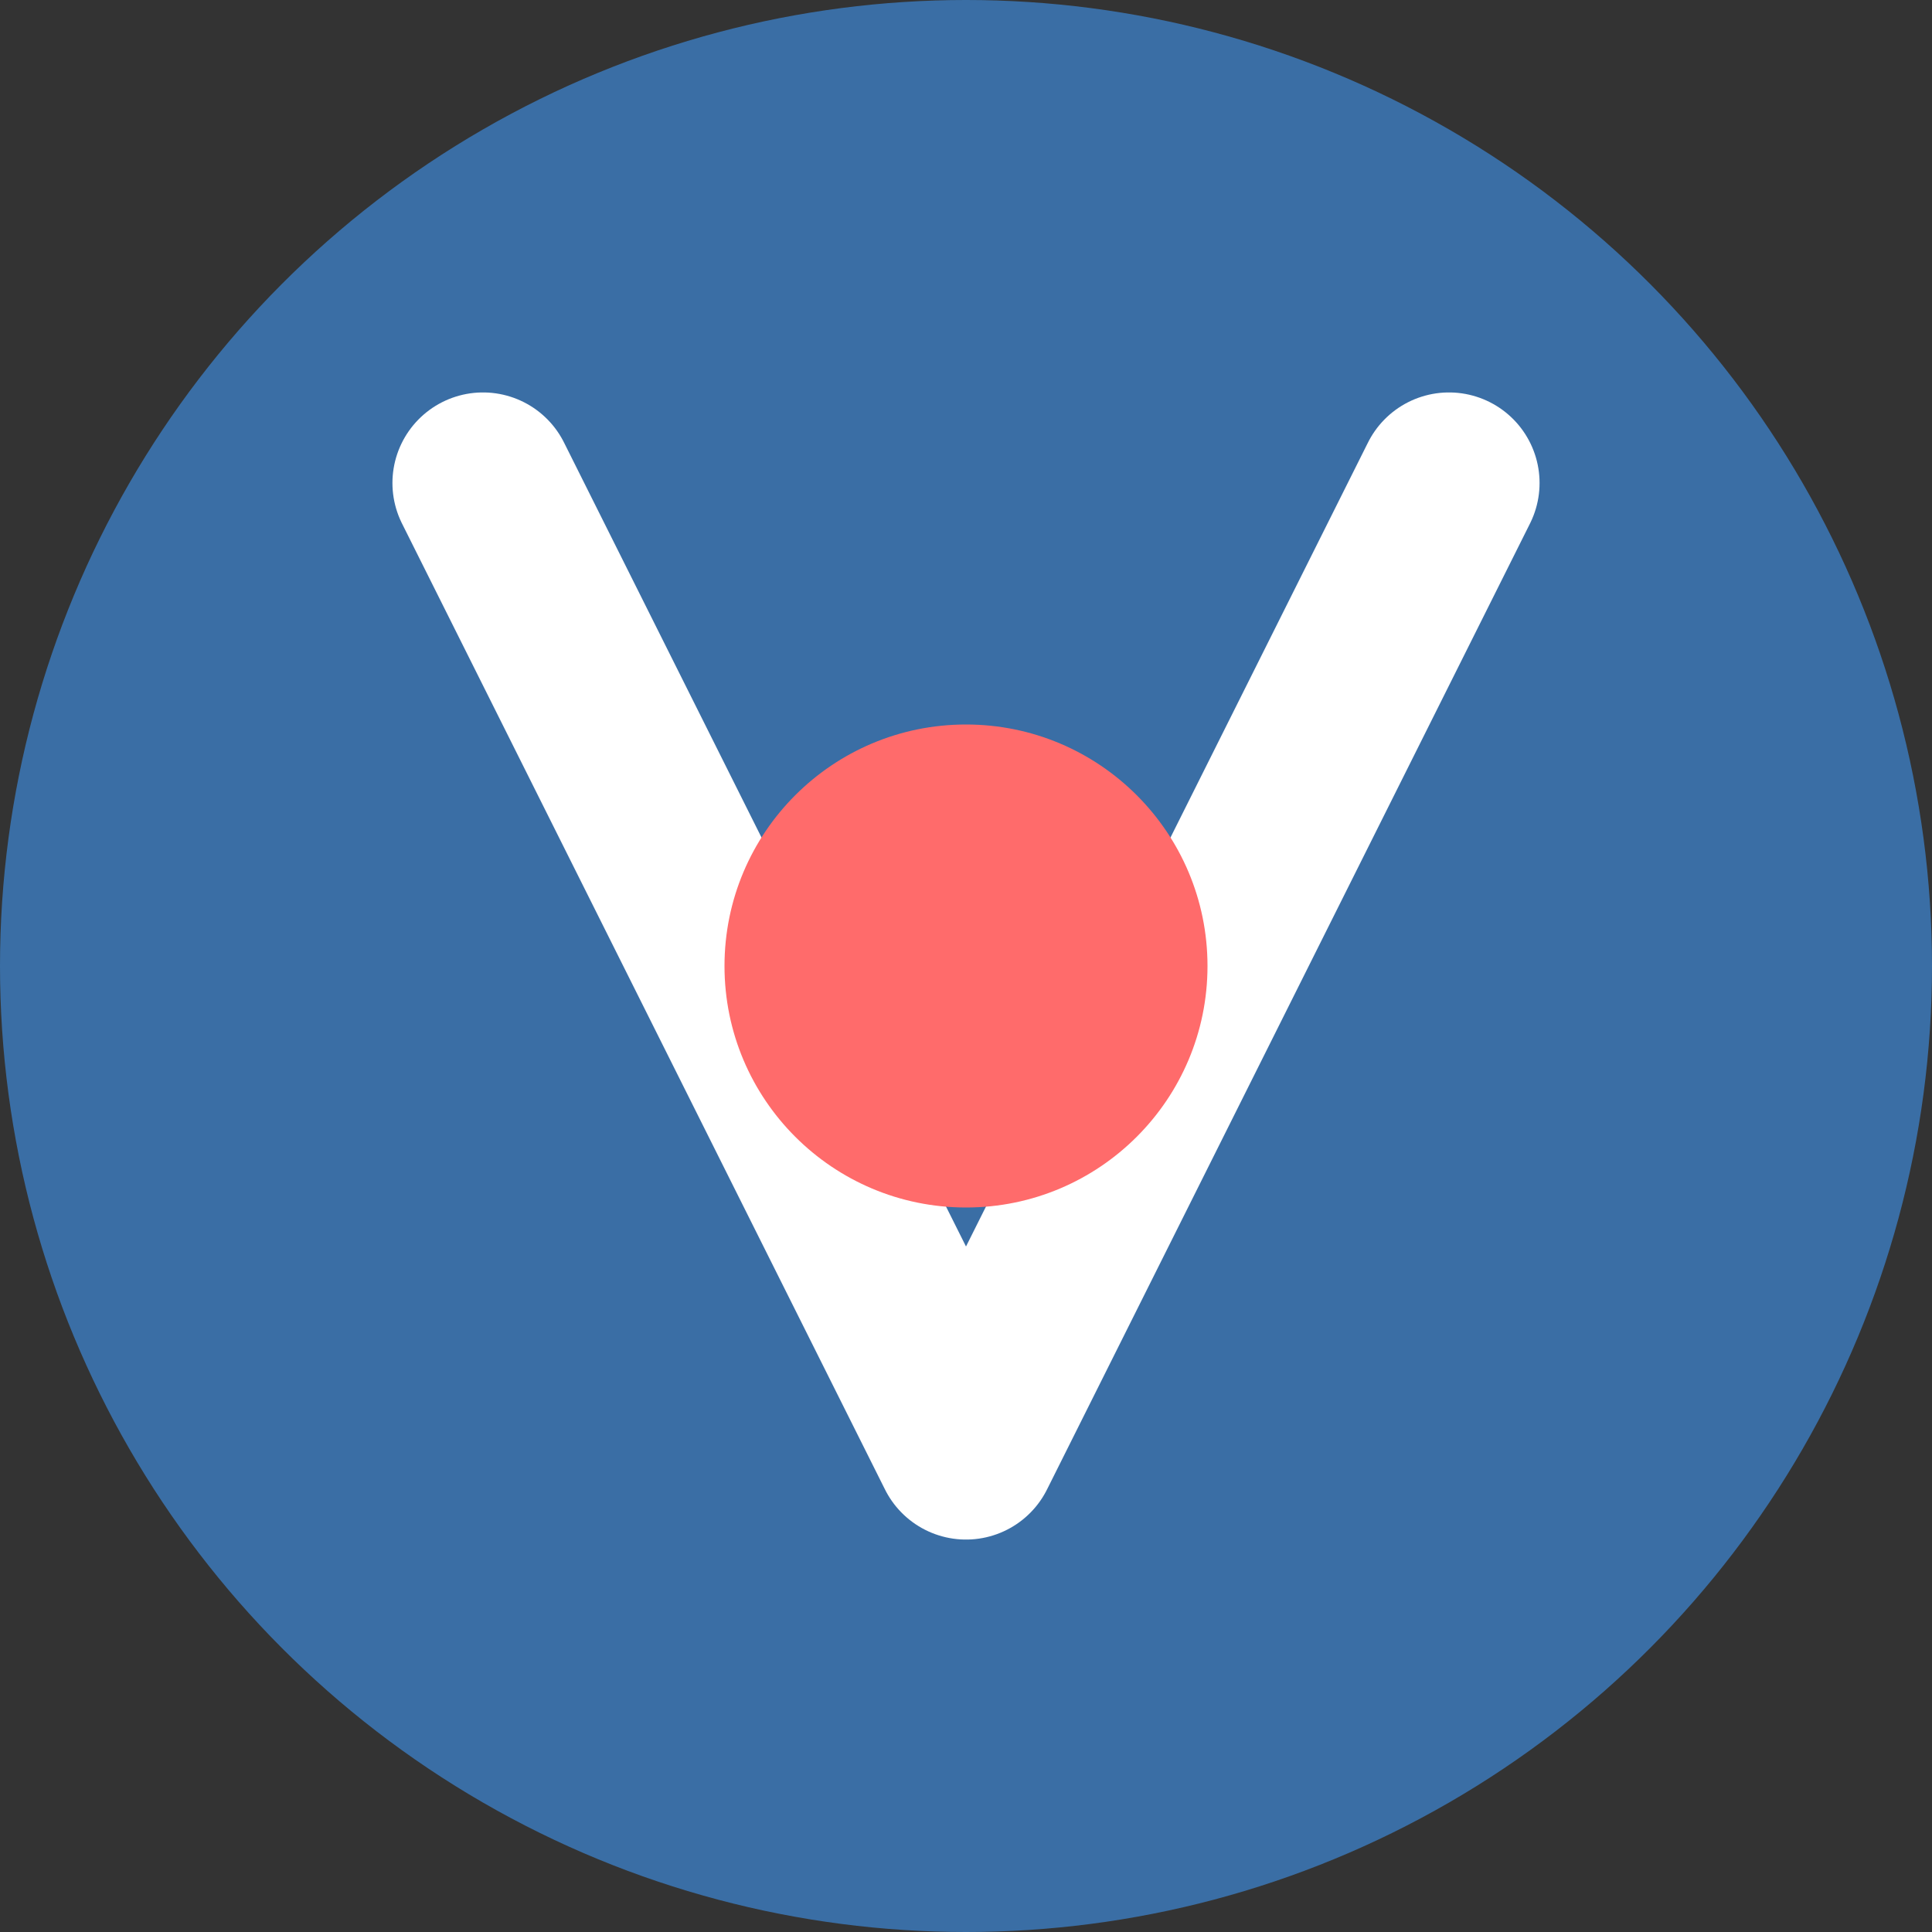 <?xml version="1.0" encoding="UTF-8"?>
<svg xmlns="http://www.w3.org/2000/svg" viewBox="0 0 32 32">
  <rect x="0" y="0" width="32" height="32" fill="#333333" stroke="none"/>
  <style>
    .primary { fill: #3a6ea5; }
    .secondary { fill: #ff6b6b; }
  </style>
  
  <!-- Favicon background -->
  <circle cx="16" cy="16" r="16" class="primary"/>
  
  <!-- Stylized V letter -->
  <path d="M8,8 L16,24 L24,8" fill="none" stroke="white" stroke-width="3" stroke-linecap="round" stroke-linejoin="round"/>
  
  <!-- Creative dot accent -->
  <circle cx="16" cy="16" r="4" class="secondary"/>
</svg>